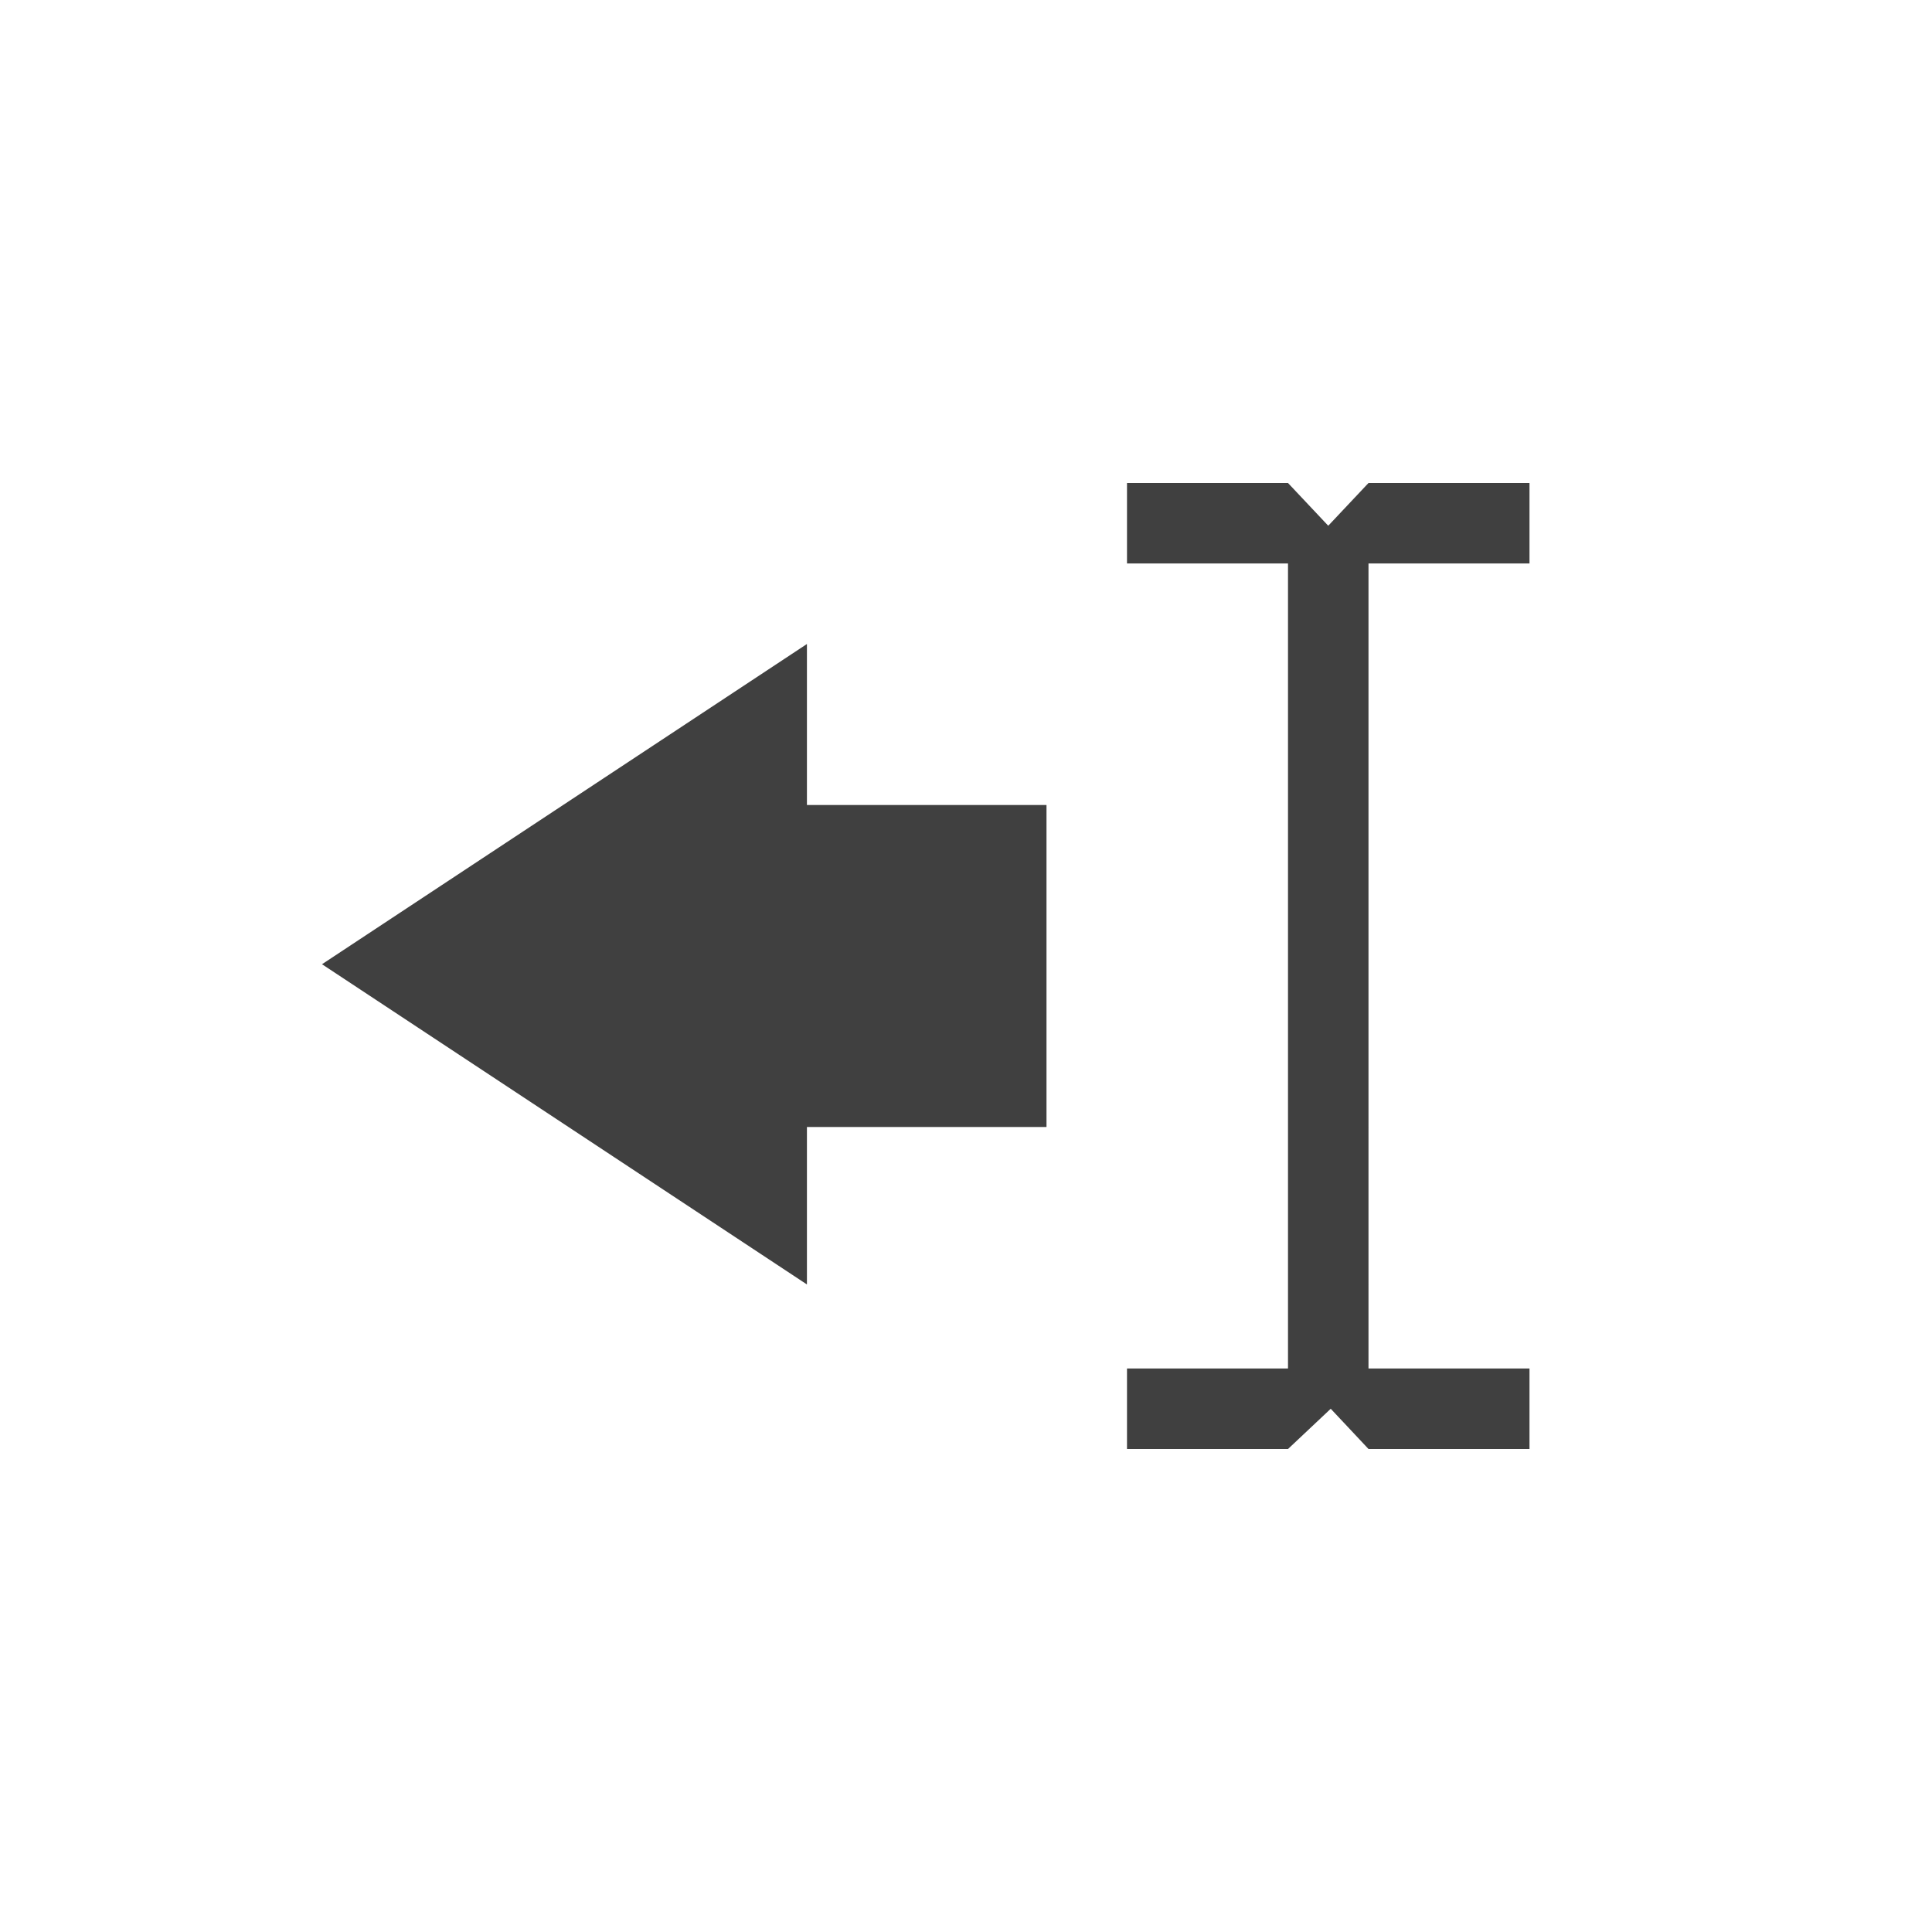 <?xml version="1.0" encoding="utf-8"?>
<svg xmlns="http://www.w3.org/2000/svg" width="24" height="24" viewBox="0 0 24 24">
    <g id="text-dir-rtl" opacity=".75">
        <path d="M17 17h2v1h-2l-.469-.5-.531.5h-2v-1h2v-10h-2v-1h2l.5.531.5-.531h2v1h-2zM10.024 8v2h2.976v4h-2.976v1.956l-6.024-3.978z"/>
    </g>
</svg>
